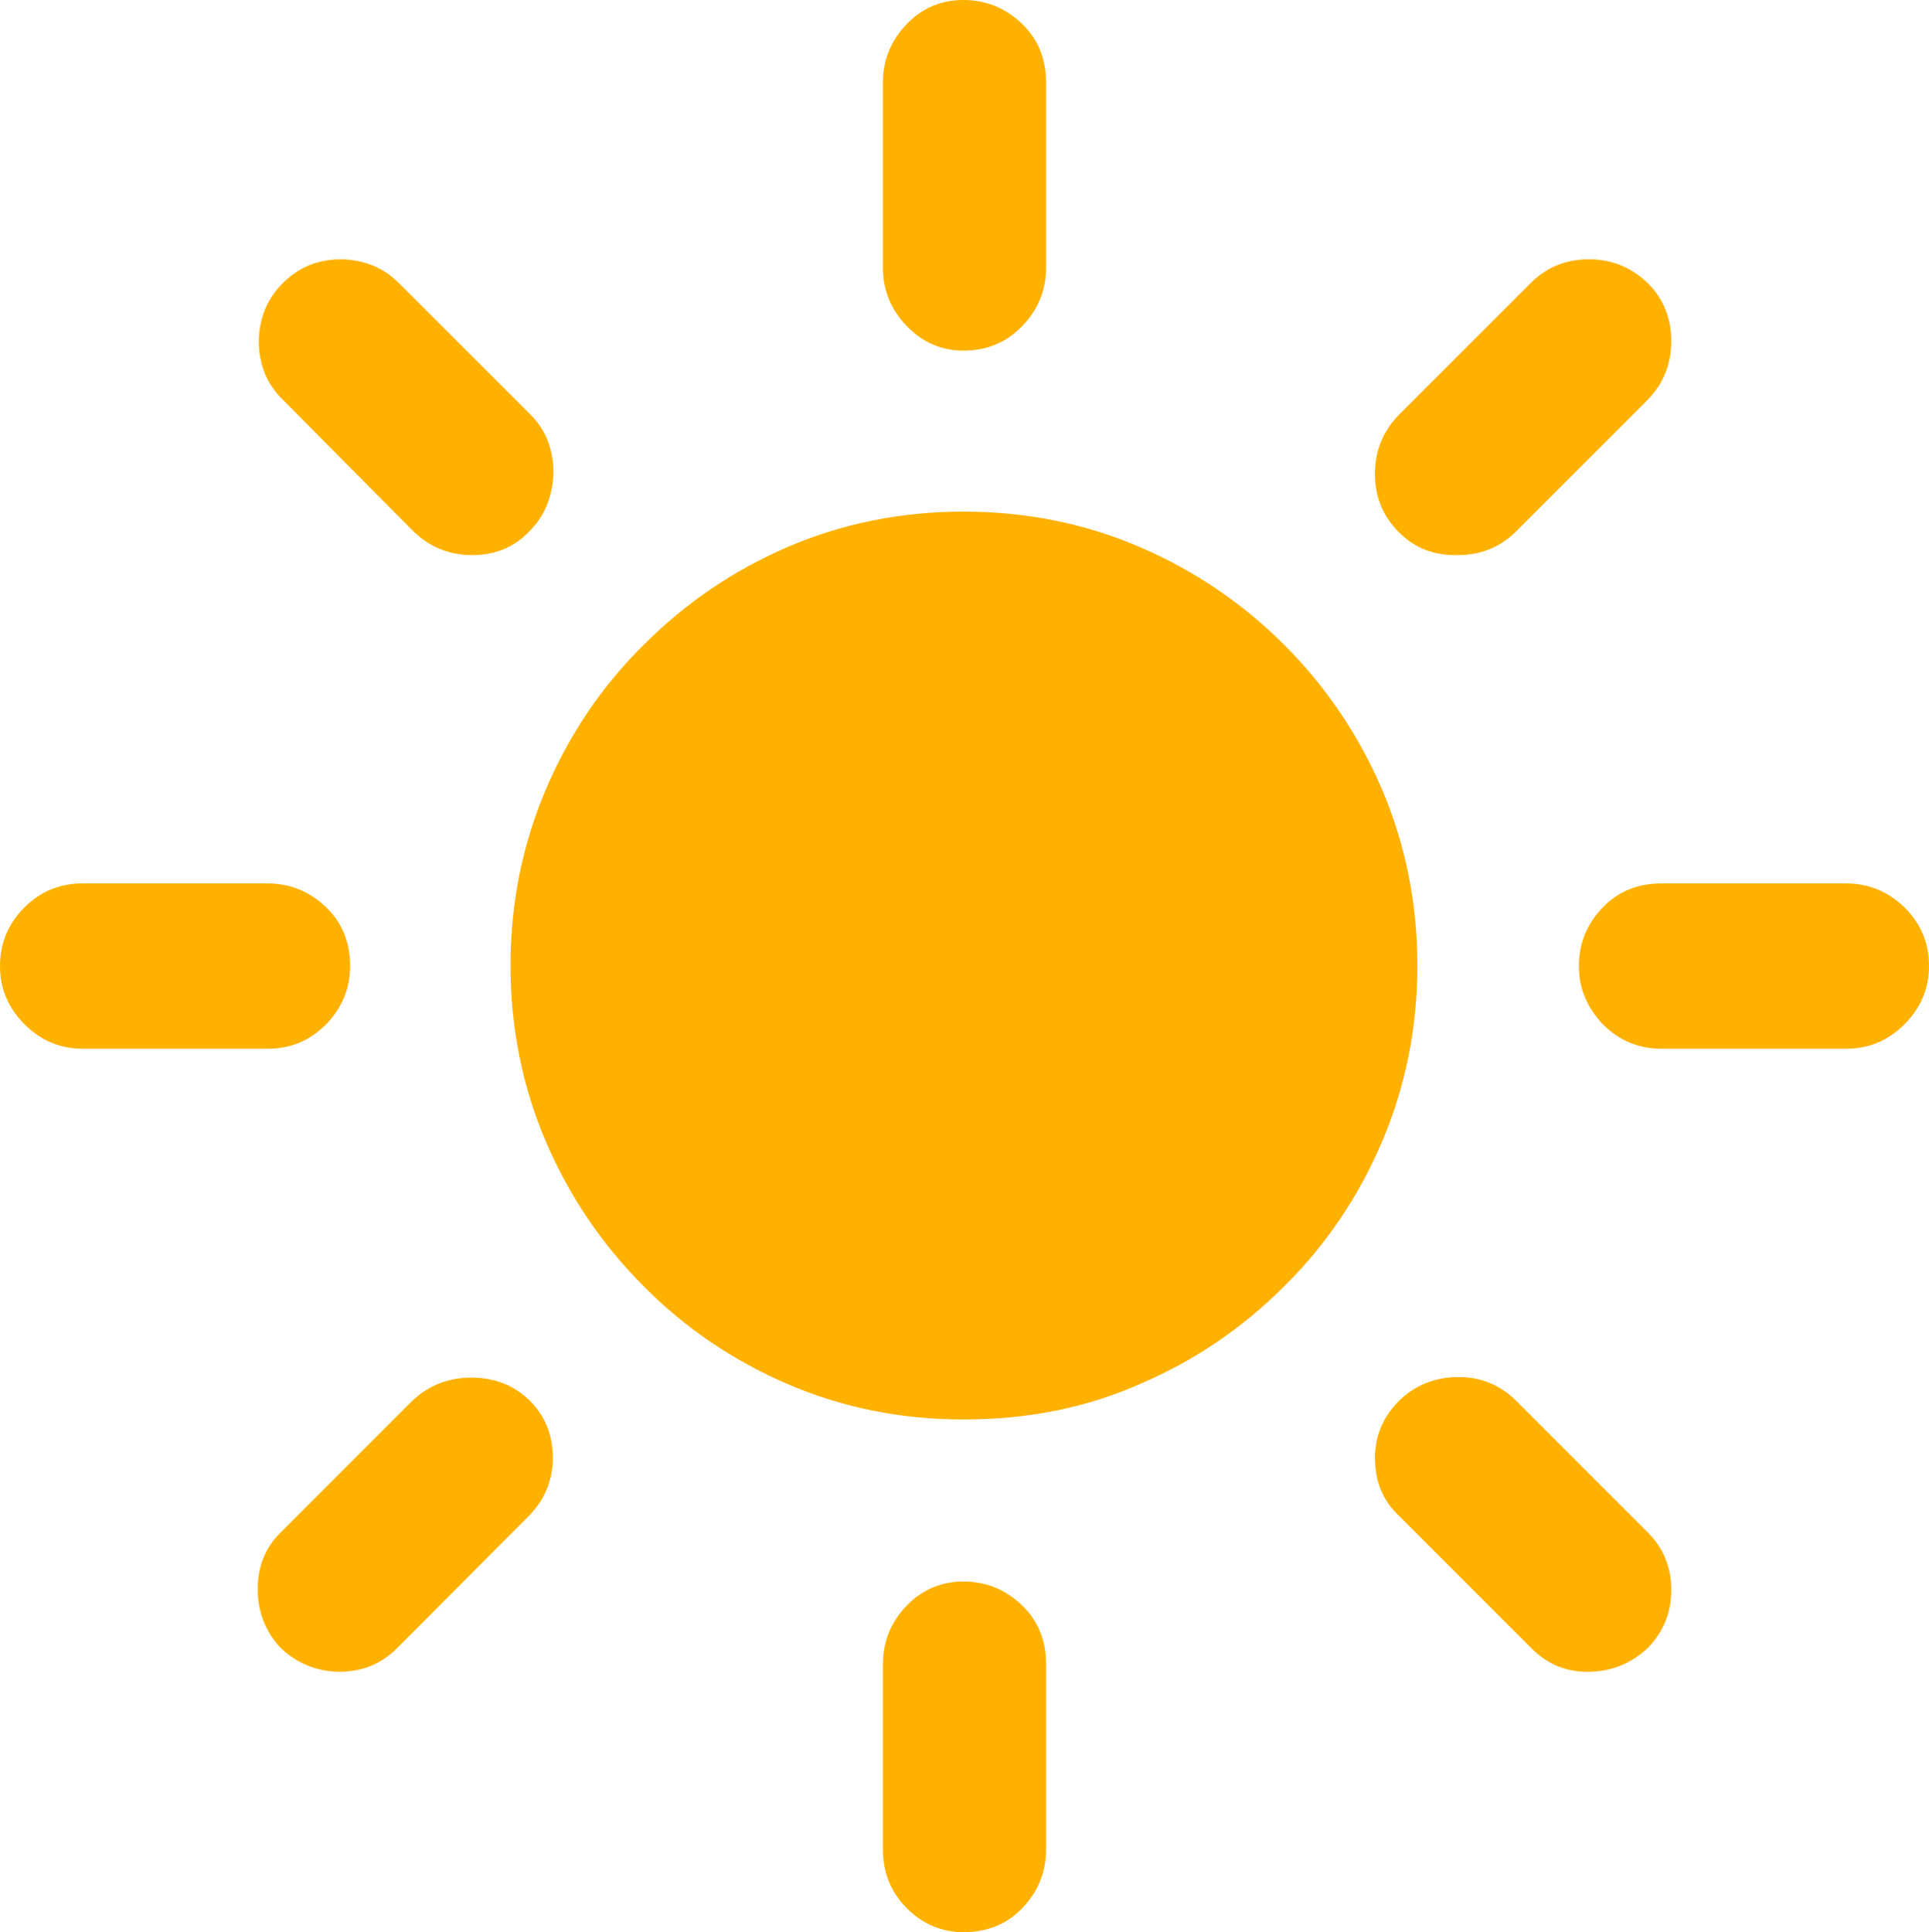 <svg id="vector" xmlns="http://www.w3.org/2000/svg" width="35.48" height="35.54" viewBox="0 0 35.48 35.54"><path fill="#FFB100" d="m6.44,17.77c0,0.41 -0.15,0.77 -0.44,1.07 -0.3,0.3 -0.65,0.45 -1.08,0.45h-3.4c-0.41,0 -0.77,-0.15 -1.07,-0.45 -0.3,-0.3 -0.45,-0.66 -0.45,-1.07 0,-0.42 0.15,-0.78 0.45,-1.08 0.3,-0.3 0.66,-0.44 1.07,-0.44h3.4c0.42,0 0.78,0.15 1.08,0.44 0.3,0.29 0.44,0.65 0.44,1.08zM9.75,25.77c0.28,0.28 0.42,0.64 0.42,1.06 -0.01,0.42 -0.16,0.77 -0.45,1.06l-2.41,2.42c-0.3,0.3 -0.65,0.44 -1.08,0.44 -0.42,-0.01 -0.78,-0.16 -1.08,-0.45 -0.27,-0.3 -0.41,-0.65 -0.41,-1.07 0,-0.42 0.14,-0.77 0.43,-1.05l2.42,-2.42c0.3,-0.28 0.66,-0.42 1.08,-0.42 0.44,0 0.8,0.15 1.08,0.43zM9.72,9.79c-0.27,0.28 -0.62,0.42 -1.04,0.42 -0.42,0 -0.78,-0.15 -1.08,-0.44l-2.42,-2.44c-0.28,-0.28 -0.42,-0.64 -0.42,-1.06 0.01,-0.42 0.15,-0.77 0.44,-1.06 0.3,-0.3 0.65,-0.44 1.08,-0.44 0.42,0.01 0.77,0.15 1.06,0.44l2.42,2.42c0.28,0.28 0.42,0.64 0.42,1.08 -0.02,0.44 -0.17,0.8 -0.46,1.08zM17.72,26.11c-1.15,0 -2.23,-0.22 -3.23,-0.65 -1,-0.43 -1.89,-1.03 -2.65,-1.8 -0.77,-0.77 -1.37,-1.66 -1.8,-2.66 -0.43,-1.01 -0.65,-2.09 -0.65,-3.24 0,-1.15 0.22,-2.23 0.65,-3.24 0.43,-1.01 1.03,-1.9 1.8,-2.66 0.77,-0.77 1.65,-1.37 2.65,-1.8 1,-0.43 2.08,-0.65 3.23,-0.65 1.16,0 2.24,0.22 3.24,0.65 1,0.43 1.89,1.03 2.66,1.8 0.77,0.77 1.37,1.66 1.8,2.66 0.43,1.01 0.65,2.09 0.65,3.24 0,1.15 -0.22,2.23 -0.65,3.24 -0.43,1.01 -1.03,1.9 -1.8,2.66 -0.77,0.77 -1.65,1.37 -2.66,1.8 -0.99,0.44 -2.07,0.65 -3.24,0.65zM17.72,6.45c-0.4,0 -0.75,-0.15 -1.04,-0.45 -0.29,-0.3 -0.44,-0.66 -0.44,-1.07v-3.41c0,-0.42 0.15,-0.78 0.44,-1.08 0.29,-0.3 0.64,-0.44 1.04,-0.44 0.42,0 0.78,0.15 1.08,0.44 0.3,0.29 0.44,0.65 0.44,1.08v3.41c0,0.41 -0.15,0.77 -0.44,1.07 -0.29,0.3 -0.65,0.45 -1.08,0.45zM17.72,29.09c0.42,0 0.78,0.15 1.08,0.44 0.3,0.29 0.44,0.65 0.44,1.08v3.41c0,0.42 -0.15,0.78 -0.44,1.08 -0.29,0.3 -0.65,0.44 -1.08,0.44 -0.4,0 -0.75,-0.15 -1.04,-0.44 -0.29,-0.29 -0.44,-0.65 -0.44,-1.08v-3.41c0,-0.42 0.15,-0.78 0.44,-1.08 0.29,-0.3 0.65,-0.44 1.04,-0.44zM25.73,9.79c-0.3,-0.3 -0.44,-0.65 -0.44,-1.08 0,-0.42 0.15,-0.78 0.44,-1.08l2.42,-2.42c0.3,-0.3 0.65,-0.44 1.08,-0.44 0.42,0 0.78,0.15 1.08,0.44 0.28,0.28 0.43,0.64 0.43,1.06 0,0.42 -0.14,0.78 -0.43,1.08l-2.42,2.42c-0.3,0.3 -0.66,0.44 -1.08,0.44 -0.44,0.01 -0.79,-0.13 -1.08,-0.42zM25.73,25.77c0.28,-0.28 0.64,-0.43 1.06,-0.44 0.42,-0.01 0.78,0.13 1.08,0.42l2.44,2.44c0.28,0.28 0.43,0.63 0.43,1.05 0,0.42 -0.14,0.77 -0.43,1.07 -0.3,0.28 -0.65,0.43 -1.07,0.44 -0.42,0.01 -0.77,-0.13 -1.07,-0.43l-2.44,-2.44c-0.3,-0.28 -0.44,-0.64 -0.44,-1.06 0,-0.41 0.15,-0.76 0.44,-1.05zM29.04,17.77c0,-0.42 0.15,-0.78 0.44,-1.08 0.29,-0.3 0.65,-0.44 1.08,-0.44h3.4c0.41,0 0.77,0.15 1.07,0.44 0.3,0.3 0.45,0.65 0.45,1.08 0,0.41 -0.15,0.77 -0.45,1.07 -0.3,0.3 -0.66,0.45 -1.07,0.45h-3.4c-0.42,0 -0.78,-0.15 -1.08,-0.45 -0.29,-0.31 -0.44,-0.66 -0.44,-1.07z" id="path_0"/></svg>
